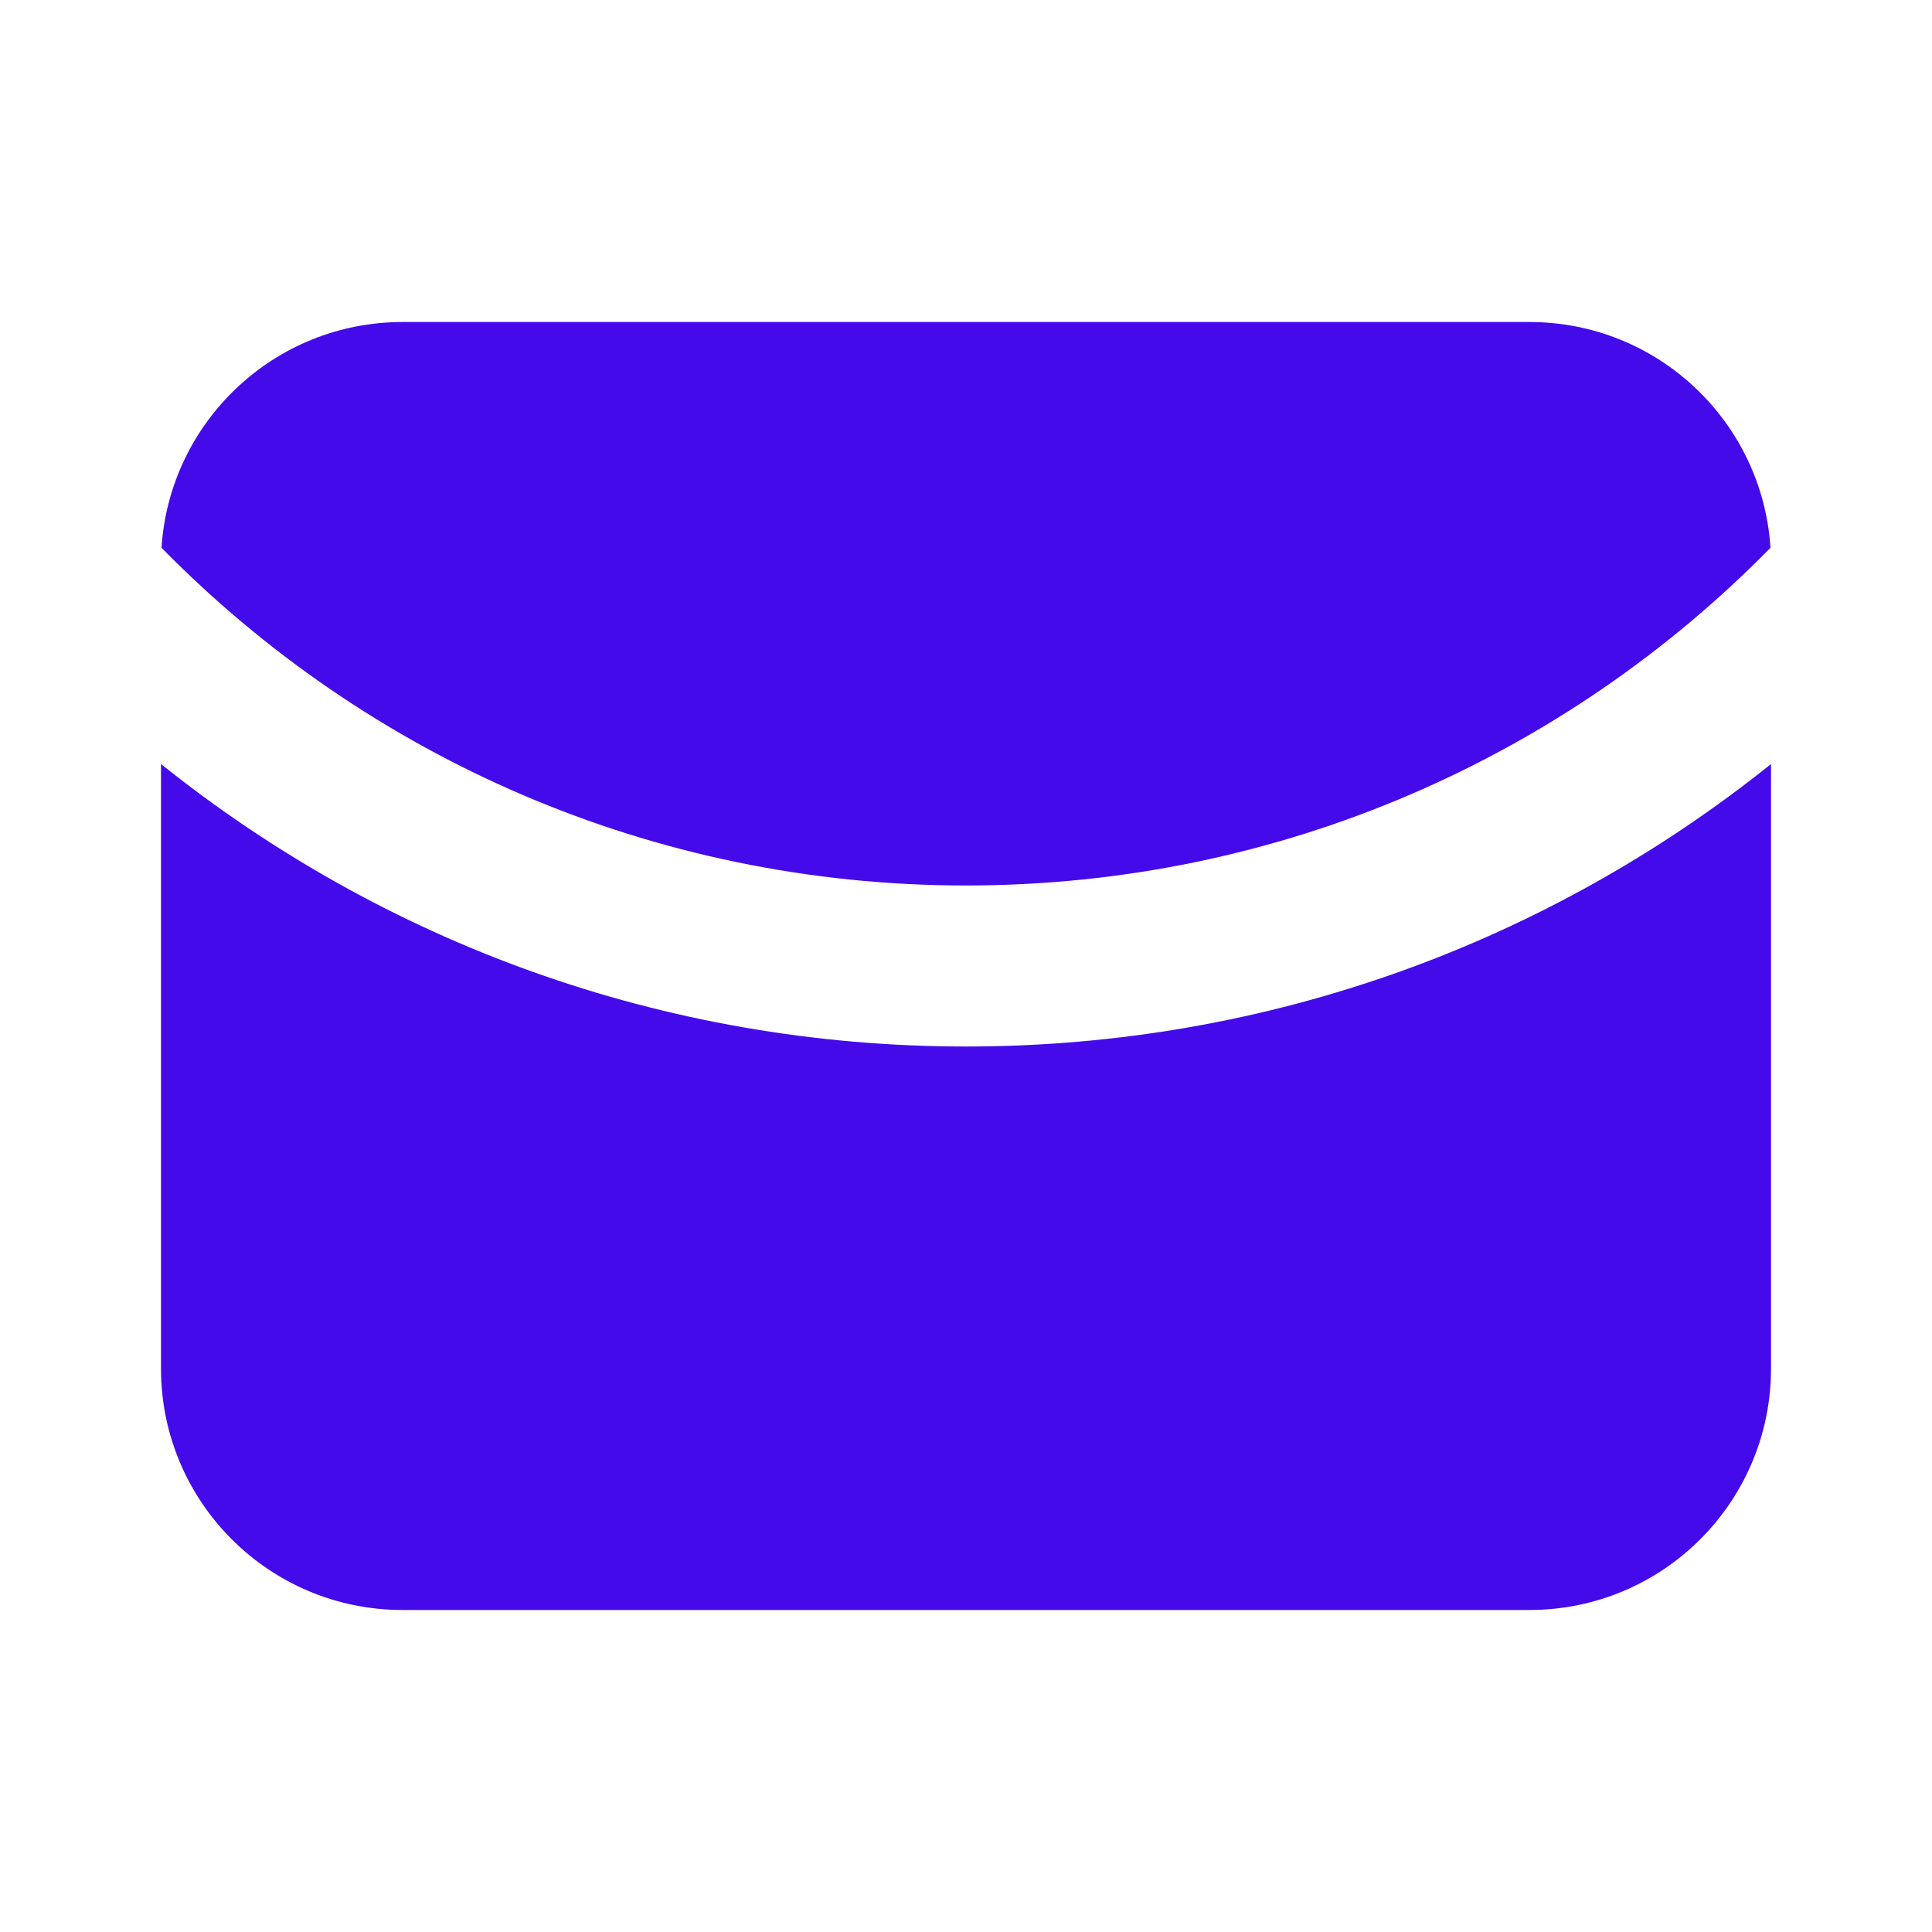 <?xml version="1.0" encoding="UTF-8"?> <svg xmlns="http://www.w3.org/2000/svg" width="40" height="40" viewBox="0 0 40 40" fill="none"><path d="M36.656 11.341C36.488 8.731 34.319 6.667 31.667 6.667H8.333C5.681 6.667 3.512 8.731 3.344 11.341C7.578 15.656 13.476 18.333 20 18.333C26.524 18.333 32.422 15.656 36.656 11.341Z" fill="#440AEA"></path><path d="M36.667 15.818C32.101 19.478 26.306 21.667 20 21.667C13.694 21.667 7.899 19.478 3.333 15.818V28.333C3.333 31.095 5.572 33.333 8.333 33.333H31.667C34.428 33.333 36.667 31.095 36.667 28.333V15.818Z" fill="#440AEA"></path></svg> 